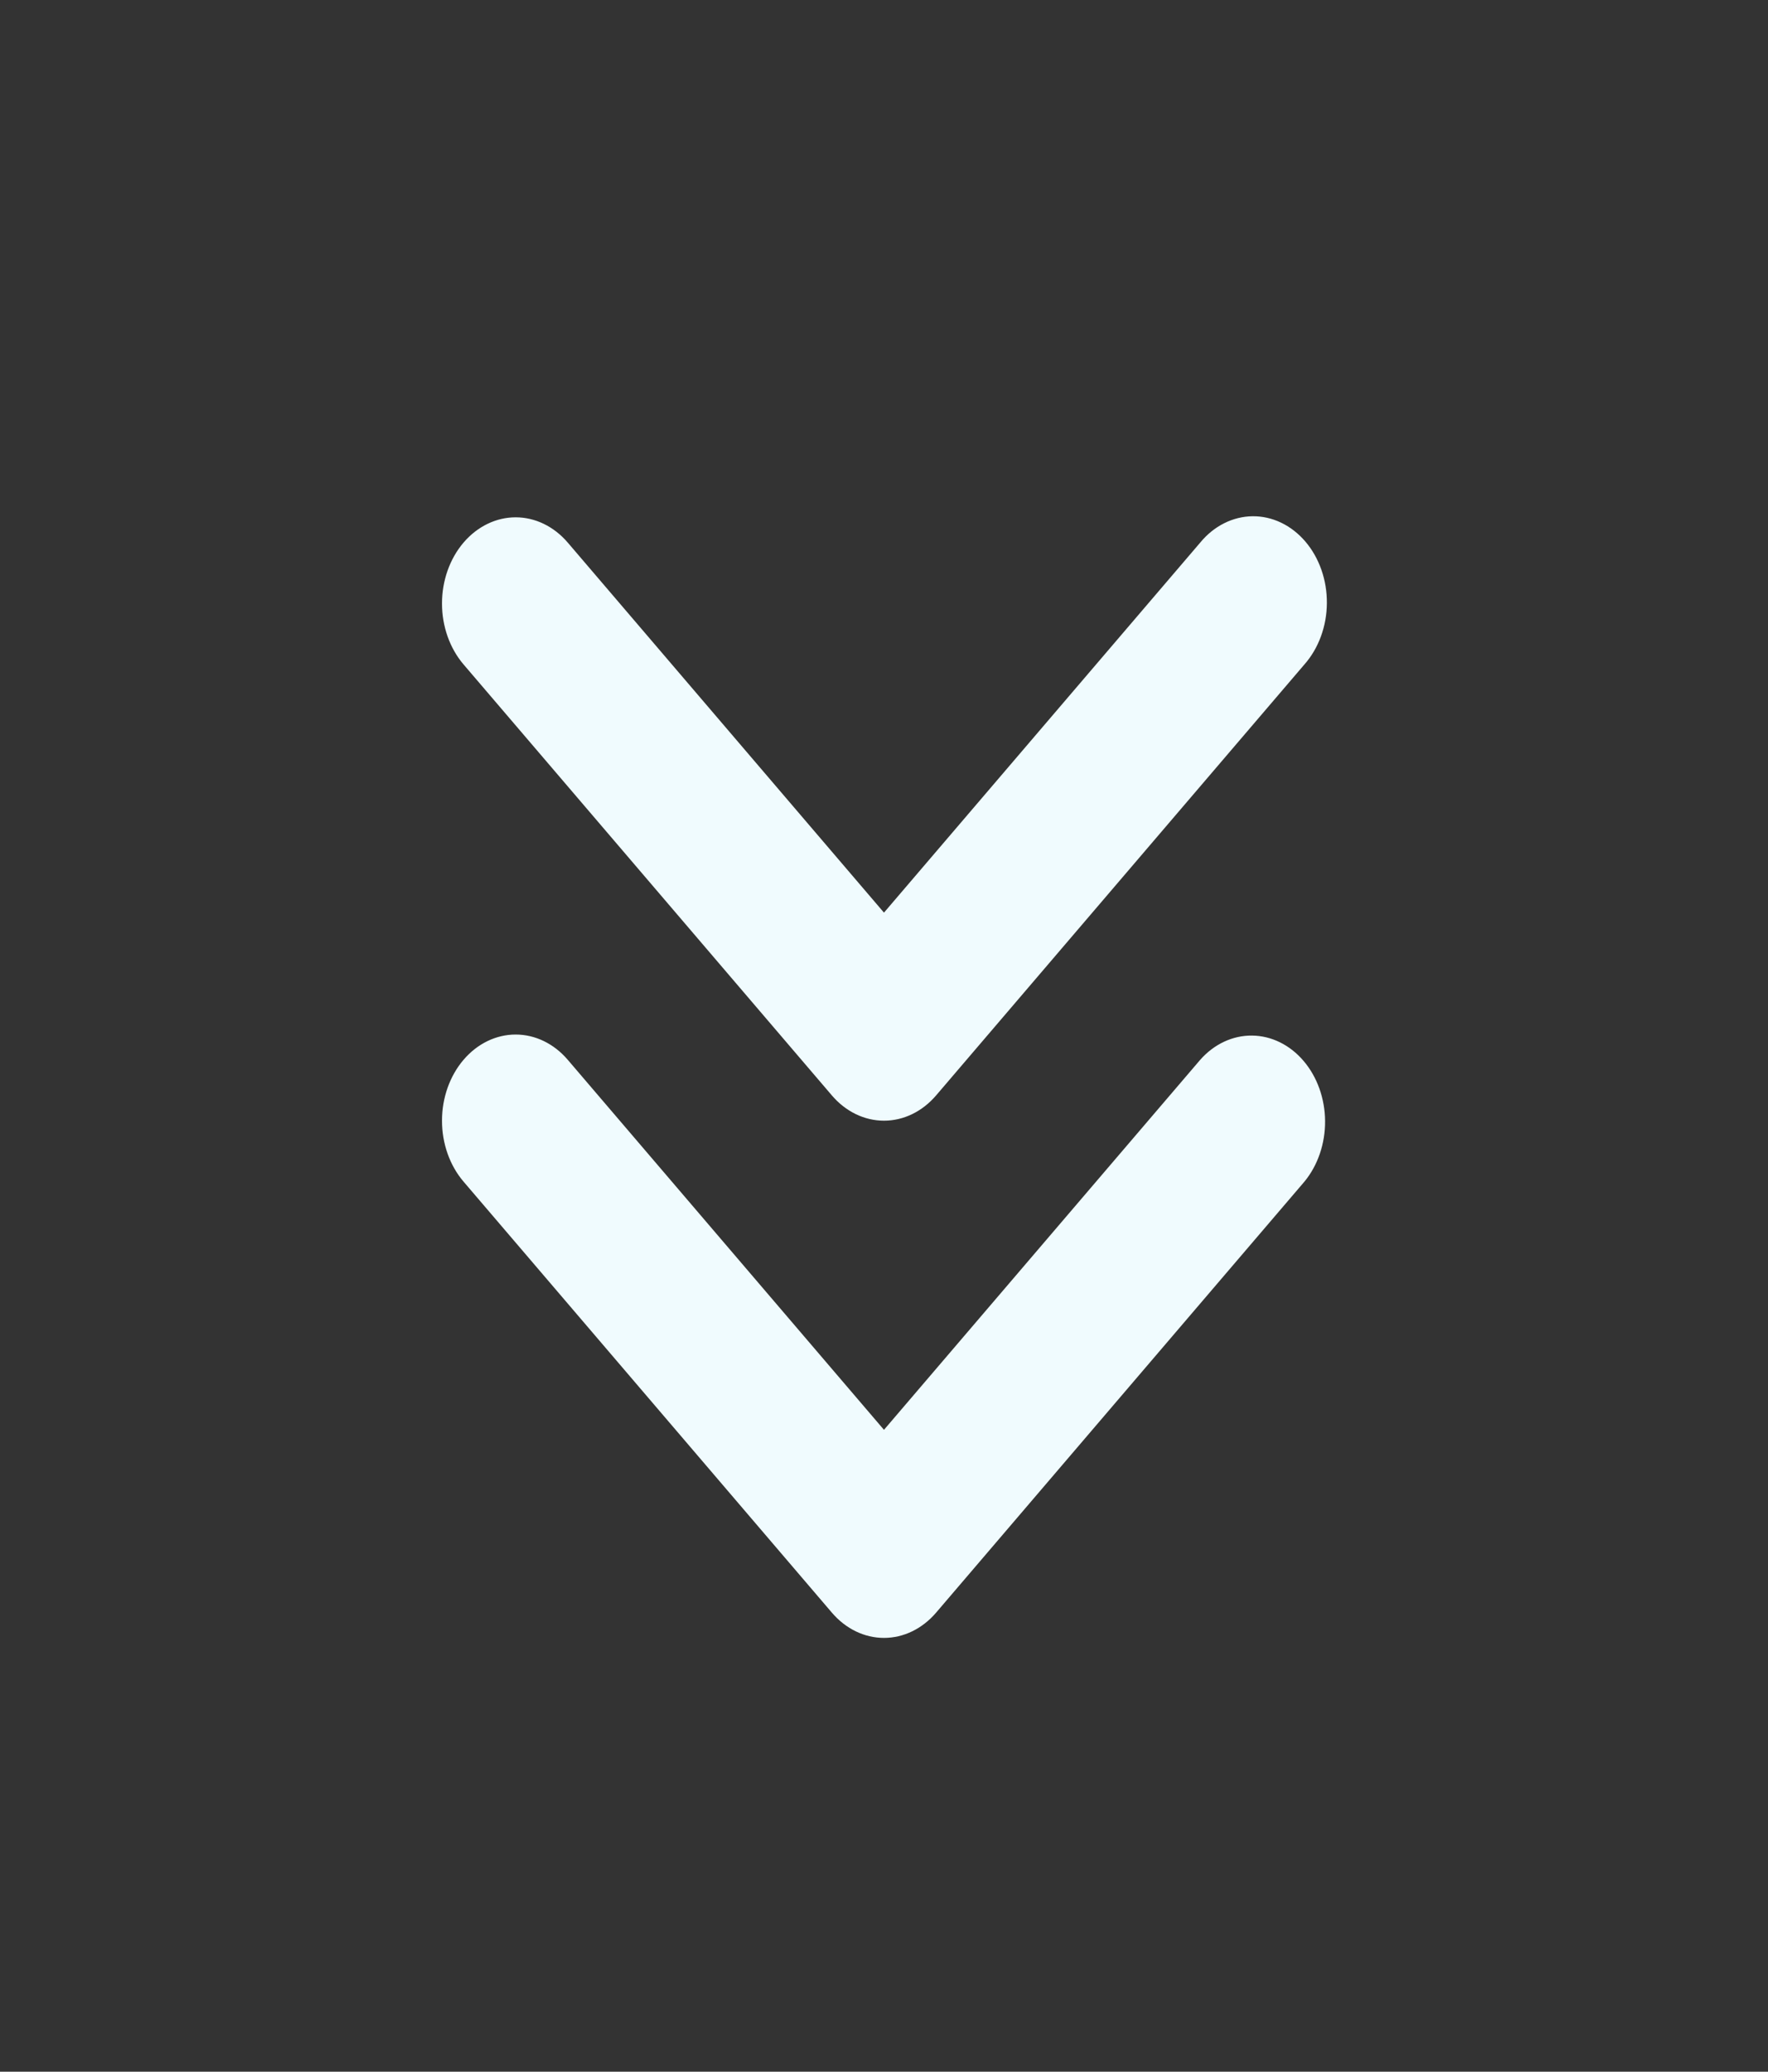 <?xml version="1.0" encoding="UTF-8"?> <svg xmlns="http://www.w3.org/2000/svg" width="70" height="82" viewBox="0 0 70 82" fill="none"><rect x="0" y="0" width="70" height="82" fill="#333333" stroke="none"/><path fill-rule="evenodd" clip-rule="evenodd" d="M18.354 21.475C18.901 20.836 19.643 20.476 20.416 20.476C21.189 20.476 21.931 20.836 22.478 21.475L34.999 36.123L47.521 21.475C47.79 21.149 48.111 20.889 48.467 20.711C48.823 20.532 49.206 20.438 49.593 20.434C49.98 20.43 50.364 20.516 50.723 20.688C51.081 20.859 51.407 21.113 51.681 21.433C51.955 21.753 52.171 22.134 52.318 22.554C52.465 22.973 52.538 23.422 52.535 23.875C52.532 24.328 52.451 24.776 52.298 25.192C52.146 25.608 51.923 25.985 51.645 26.3L37.062 43.359C36.514 43.999 35.773 44.358 34.999 44.358C34.226 44.358 33.484 43.999 32.937 43.359L18.354 26.3C17.807 25.66 17.5 24.792 17.5 23.887C17.5 22.983 17.807 22.115 18.354 21.475ZM18.354 41.947C18.901 41.307 19.643 40.948 20.416 40.948C21.189 40.948 21.931 41.307 22.478 41.947L34.999 56.594L47.521 41.947C48.071 41.325 48.807 40.981 49.572 40.989C50.337 40.997 51.069 41.356 51.609 41.989C52.15 42.621 52.457 43.477 52.463 44.371C52.47 45.266 52.176 46.128 51.645 46.771L37.062 63.831C36.514 64.471 35.773 64.83 34.999 64.83C34.226 64.83 33.484 64.471 32.937 63.831L18.354 46.771C17.807 46.132 17.5 45.264 17.5 44.359C17.5 43.454 17.807 42.587 18.354 41.947Z" fill="#F0FBFE"></path></svg> 
